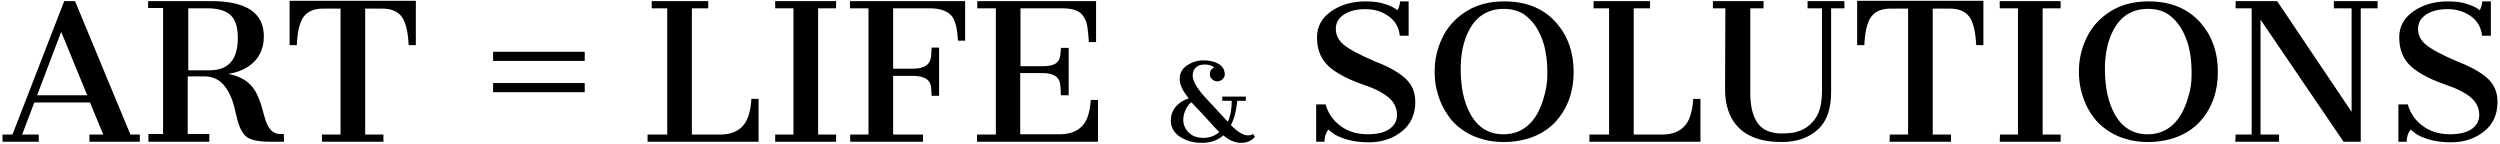 <?xml version="1.0" encoding="utf-8"?>
<!-- Generator: Adobe Illustrator 26.0.2, SVG Export Plug-In . SVG Version: 6.00 Build 0)  -->
<svg version="1.1" id="レイヤー_1" xmlns="http://www.w3.org/2000/svg" xmlns:xlink="http://www.w3.org/1999/xlink" x="0px"
	 y="0px" viewBox="0 0 903 52" style="enable-background:new 0 0 903 52;" xml:space="preserve">
<style type="text/css">
	.st0{enable-background:new    ;}
</style>
<g>
	<g class="st0">
		<path d="M0.9,48.6h3.6L23.2,0.4h3.9l20,48.2h3.4v2.6H32.3v-2.6h5L32.5,37H12.4L8,48.6h6v2.6H0.9V48.6z M31.5,34.4l-9.4-22.9
			l-8.7,22.9H31.5z"/>
		<path d="M76.2,0.4c12.7,0,19.1,4.2,19.1,12.7c0,3.8-1.2,6.9-3.5,9.2s-5.5,3.8-9.4,4.4c5.2,0.9,8.8,3.5,10.7,8c0.8,1.8,1.5,3.8,2,6
			c0.6,2.2,1.1,3.7,1.6,4.6c1,2,2.5,3.1,4.5,3.1h1.3l0.1,2.8h-4.8c-4.3,0-7.3-0.6-8.8-1.8s-2.7-3.6-3.5-7.1
			c-0.7-3.2-1.3-5.4-1.8-6.6c-1-2.5-2.2-4.5-3.8-5.9c-1.5-1.4-3.6-2.2-6-2.2h-6.1v20.8h7.8v2.8h-22v-2.8h5.3V2.9h-5.4V0.4H76.2z
			 M75.6,25.4c4,0,6.9-1.3,8.5-3.9c1.2-1.9,1.8-4.5,1.8-7.9S85.2,7.7,83.8,6c-1.7-2-4.7-3-8.8-3h-7v22.4H75.6z"/>
		<path d="M116.4,48.6h6.6V3.1h-6.2c-3.7,0-6.2,1.2-7.6,3.7c-1.1,1.9-1.8,5.1-2,9.5h-2.6v-16h45.6v16h-2.6c-0.2-4.4-0.9-7.5-2-9.5
			c-1.4-2.5-4-3.7-7.6-3.7h-6.1v45.5h6.6v2.6h-22.2v-2.6H116.4z"/>
		<path d="M233.9,48.6h7.1V3h-5.6V0.4h20.4V3h-5.9v45.6h10.2c5.8,0,9.4-2.7,10.6-8.1c0.4-1.5,0.6-3.1,0.7-4.8h2.6v15.5h-40.1
			L233.9,48.6L233.9,48.6z"/>
		<path d="M280.1,48.6h6.5V3H280V0.4h22V3h-6.5v45.6h6.5v2.6h-22v-2.6H280.1z"/>
		<path d="M307.1,48.6h6.6V3H307V0.4h41.6v14.3H346c-0.2-4.2-0.9-7-2-8.6c-1.4-2-4.2-3.1-8.2-3.1h-13.2v21.8h7.2
			c1.9,0,3.3-0.3,4.5-1c1.1-0.7,1.8-1.8,2-3.3c0-0.5,0.1-1,0.1-1.6s0.1-1.1,0.1-1.7h2.7v17.4h-2.7c0-0.5-0.1-1-0.1-1.7
			s-0.1-1.2-0.1-1.6c-0.4-2.6-2.6-3.9-6.5-3.9h-7.2v21.2h10.8v2.6h-26.3V48.6z"/>
		<path d="M353.1,48.6h6.6V3H353V0.4h42.9v14.8h-2.6c-0.1-1.9-0.3-3.7-0.5-5.2s-0.6-2.8-1.3-3.8c-1.1-2.1-3.7-3.2-7.7-3.2h-15.2
			v20.9h8.3c1.9,0,3.3-0.3,4.3-0.9s1.6-1.6,1.8-3c0-0.4,0.1-0.9,0.1-1.3s0.1-0.9,0.1-1.4h2.8v17.1h-2.8c0-0.5-0.1-1.2-0.1-1.9
			s-0.1-1.3-0.1-1.7c-0.2-1.6-0.8-2.7-1.9-3.4c-1-0.6-2.5-1-4.3-1h-8.3v22.1h14.2c5.8,0,9.4-2.6,10.6-7.8c0.4-1.5,0.6-3,0.7-4.6h2.6
			v15.1h-43.7v-2.6H353.1z"/>
		<path d="M479.8,46.8c-0.9,1.2-1.4,2.6-1.4,4.4h-3V37.7h3.4c0.9,3.2,2.7,5.8,5.4,7.8s6,3,9.9,3c4.8,0,8.1-1.3,9.7-3.9
			c0.5-0.9,0.8-1.9,0.8-3c0-2.4-0.9-4.4-2.6-6s-4.6-3.3-8.7-4.7s-7.2-2.8-9.4-4.1s-3.8-2.5-5-3.9c-2.1-2.4-3.2-5.5-3.2-9.4
			s1.7-7,5.1-9.4s7.6-3.6,12.5-3.6c2.8,0,5.1,0.3,7.1,1c1.9,0.6,3.4,1.4,4.4,2.2c0.5-1,0.8-2,0.9-3.2h3.1v12.4h-3.2
			c-0.3-3.1-1.7-5.4-4.1-7.1c-2.4-1.7-5.2-2.5-8.3-2.5s-5.7,0.6-7.7,1.9s-3,3-3,5.2s0.9,4.1,2.8,5.7s5.7,3.7,11.4,6.1
			c5.4,2.1,9.1,4.3,11.3,6.5s3.2,4.9,3.2,8.1c0,4.5-1.6,8.1-4.9,10.7c-3.3,2.6-7.2,3.9-11.9,3.9s-8.7-0.9-12.1-2.7
			C481.3,48,480.5,47.4,479.8,46.8z"/>
		<path d="M870.7,46.8c-0.9,1.2-1.4,2.6-1.4,4.4h-3V37.7h3.4c0.9,3.2,2.7,5.8,5.4,7.8c2.7,2,6,3,9.9,3c4.8,0,8.1-1.3,9.7-3.9
			c0.5-0.9,0.8-1.9,0.8-3c0-2.4-0.9-4.4-2.6-6s-4.6-3.3-8.7-4.7c-4.1-1.4-7.2-2.8-9.4-4.1c-2.2-1.3-3.8-2.5-5-3.9
			c-2.1-2.4-3.2-5.5-3.2-9.4s1.7-7,5.1-9.4c3.4-2.4,7.6-3.6,12.5-3.6c2.8,0,5.1,0.3,7.1,1c1.9,0.6,3.4,1.4,4.4,2.2
			c0.5-1,0.8-2,0.9-3.2h3.1v12.4h-3.2c-0.3-3.1-1.7-5.4-4.1-7.1c-2.4-1.7-5.2-2.5-8.3-2.5s-5.7,0.6-7.7,1.9s-3,3-3,5.2
			s0.9,4.1,2.8,5.7c1.9,1.6,5.7,3.7,11.4,6.1c5.4,2.1,9.1,4.3,11.3,6.5s3.2,4.9,3.2,8.1c0,4.5-1.6,8.1-4.9,10.7
			c-3.3,2.6-7.2,3.9-11.9,3.9c-4.7,0-8.7-0.9-12.1-2.7C872.2,48,871.4,47.4,870.7,46.8z"/>
		<path d="M521,38.3c-0.9-1.9-1.6-3.9-2.1-6s-0.7-4.3-0.7-6.4s0.2-4.3,0.7-6.4s1.2-4.1,2.1-5.9c1.9-4,4.8-7.1,8.6-9.5
			s8.4-3.6,13.7-3.6c8.1,0,14.4,2.6,19,7.9c4.1,4.8,6.1,10.6,6.1,17.6s-2.1,12.9-6.2,17.6c-2.8,3.2-6.6,5.5-11.2,6.7
			c-2.3,0.6-4.9,1-7.7,1s-5.4-0.3-7.7-1c-2.3-0.6-4.4-1.5-6.3-2.7s-3.5-2.5-4.9-4.1C523.1,41.9,522,40.2,521,38.3z M555.3,41
			c0.8-1.5,1.7-3.5,2.4-6s1.2-5.1,1.2-7.9s-0.1-5-0.4-6.9s-0.6-3.6-1.2-5.2c-1.2-3.6-2.9-6.4-5.3-8.6c-2.3-2.2-5.3-3.2-8.8-3.2
			c-5.5,0-9.6,2.4-12.3,7.2c-2.3,4.1-3.4,9.2-3.3,15.3c0.1,6.1,1.2,11.2,3.4,15.3c2.7,5,6.7,7.5,12,7.5S552.5,46,555.3,41z"/>
		<path d="M574.1,48.6h7.1V3h-5.6V0.4H596V3h-5.9v45.6h10.2c5.8,0,9.4-2.7,10.6-8.1c0.4-1.5,0.6-3.1,0.7-4.8h2.6v15.5h-40.1V48.6z"
			/>
		<path d="M623.2,3h-4.5V0.4H637V3h-4.8v30.4c0,7.9,2.3,12.6,6.8,14.1c1.5,0.5,3,0.7,4.4,0.7s2.7-0.1,3.7-0.2s2.1-0.4,3.1-0.8
			c2.3-0.9,4.2-2.4,5.7-4.7s2.2-5.5,2.2-9.7V3h-5.2V0.4h13.3V3h-4.8v30.3c0,6.1-1.6,10.6-4.8,13.5s-7.5,4.5-13,4.5
			c-10.3,0-16.8-3.8-19.4-11.5c-0.7-2.1-1.1-4.5-1.1-7.4L623.2,3z"/>
		<path d="M682.6,48.6h6.6V3.1H683c-3.7,0-6.2,1.2-7.6,3.7c-1.1,1.9-1.8,5.1-2,9.5h-2.6v-16h45.6v16h-2.6c-0.2-4.4-0.9-7.5-2-9.5
			c-1.4-2.5-4-3.7-7.6-3.7h-6.1v45.5h6.6v2.6h-22.2L682.6,48.6L682.6,48.6z"/>
		<path d="M722.4,48.6h6.5V3h-6.6V0.4h22V3h-6.5v45.6h6.5v2.6h-22L722.4,48.6L722.4,48.6z"/>
		<path d="M753.7,38.3c-0.9-1.9-1.6-3.9-2.1-6s-0.7-4.3-0.7-6.4s0.2-4.3,0.7-6.4s1.2-4.1,2.1-5.9c1.9-4,4.8-7.1,8.6-9.5
			s8.4-3.6,13.7-3.6c8.1,0,14.4,2.6,19,7.9c4.1,4.8,6.1,10.6,6.1,17.6s-2.1,12.9-6.2,17.6c-2.8,3.2-6.6,5.5-11.2,6.7
			c-2.3,0.6-4.9,1-7.7,1s-5.4-0.3-7.7-1c-2.3-0.6-4.4-1.5-6.3-2.7s-3.5-2.5-4.9-4.1C755.8,41.9,754.6,40.2,753.7,38.3z M788,41
			c0.8-1.5,1.7-3.5,2.4-6c0.8-2.5,1.2-5.1,1.2-7.9s-0.1-5-0.4-6.9c-0.3-1.8-0.6-3.6-1.2-5.2c-1.2-3.6-2.9-6.4-5.3-8.6
			c-2.3-2.2-5.3-3.2-8.8-3.2c-5.5,0-9.6,2.4-12.3,7.2c-2.3,4.1-3.4,9.2-3.3,15.3c0.1,6.1,1.2,11.2,3.4,15.3c2.7,5,6.7,7.5,12,7.5
			S785.1,46,788,41z"/>
		<path d="M807.5,48.6h5.8V3h-5.8V0.4h15l26.9,40V3H843V0.4h15.8V3h-6.1v48.2h-6.2l-30-44.1v41.5h6.7v2.6h-15.8L807.5,48.6
			L807.5,48.6z"/>
	</g>
	<g class="st0">
		<path d="M444.6,45.2c2.5,2.5,4.5,3.7,6.1,3.7c0.8,0,1.4-0.2,1.9-0.5l0.7,1c-1.2,1.4-2.8,2.2-5,2.2s-4.3-0.9-6.4-2.7
			c-2.1,1.8-4.7,2.7-7.7,2.7c-3.1,0-5.7-0.7-8-2.2c-2.2-1.5-3.3-3.4-3.3-5.9c0-2.1,0.7-3.8,2.1-5.3c1.1-1.2,2.6-2.1,4.4-2.7
			c-2.2-2.6-3.3-4.9-3.3-7s0.9-3.7,2.7-4.9c1.8-1.2,3.8-1.8,5.9-1.8s3.9,0.4,5.3,1.2c1.4,0.8,2.2,1.9,2.3,3.2
			c0.1,0.2,0.1,0.4,0.1,0.7c0,0.6-0.3,1.2-0.8,1.7s-1.2,0.8-1.9,0.8c-0.7,0-1.4-0.3-1.9-0.8s-0.8-1.1-0.8-1.7c0-1.2,0.5-2.1,1.6-2.5
			c-0.8-0.7-1.9-1.1-3.4-1.1s-2.6,0.4-3.3,1.1s-1.1,1.7-1.1,2.9c0,1.8,1.3,4.2,4,7.3c5.1,5.5,8,8.6,8.7,9.4c1-2.2,1.4-4.7,1.4-7.6
			h-3.4v-1.5h8.5v1.5h-3.1C446.6,39.7,445.9,42.8,444.6,45.2z M427.7,41.1c-0.2,0.6-0.3,1.4-0.3,2.2c0,1.8,0.7,3.3,2,4.6
			s3.1,1.9,5.3,1.9s4.1-0.7,5.7-2.1c-1-1-2.1-2.1-3.2-3.4l-3.6-3.9c-1.6-1.7-2.7-2.9-3.3-3.5C429.1,37.9,428.2,39.3,427.7,41.1z"/>
	</g>
	<g class="st0">
		<path d="M178.1,18.7h33.1V22h-33.1L178.1,18.7L178.1,18.7z M178.1,30h33.1v3.3h-33.1L178.1,30L178.1,30z"/>
	</g>
</g>
</svg>
